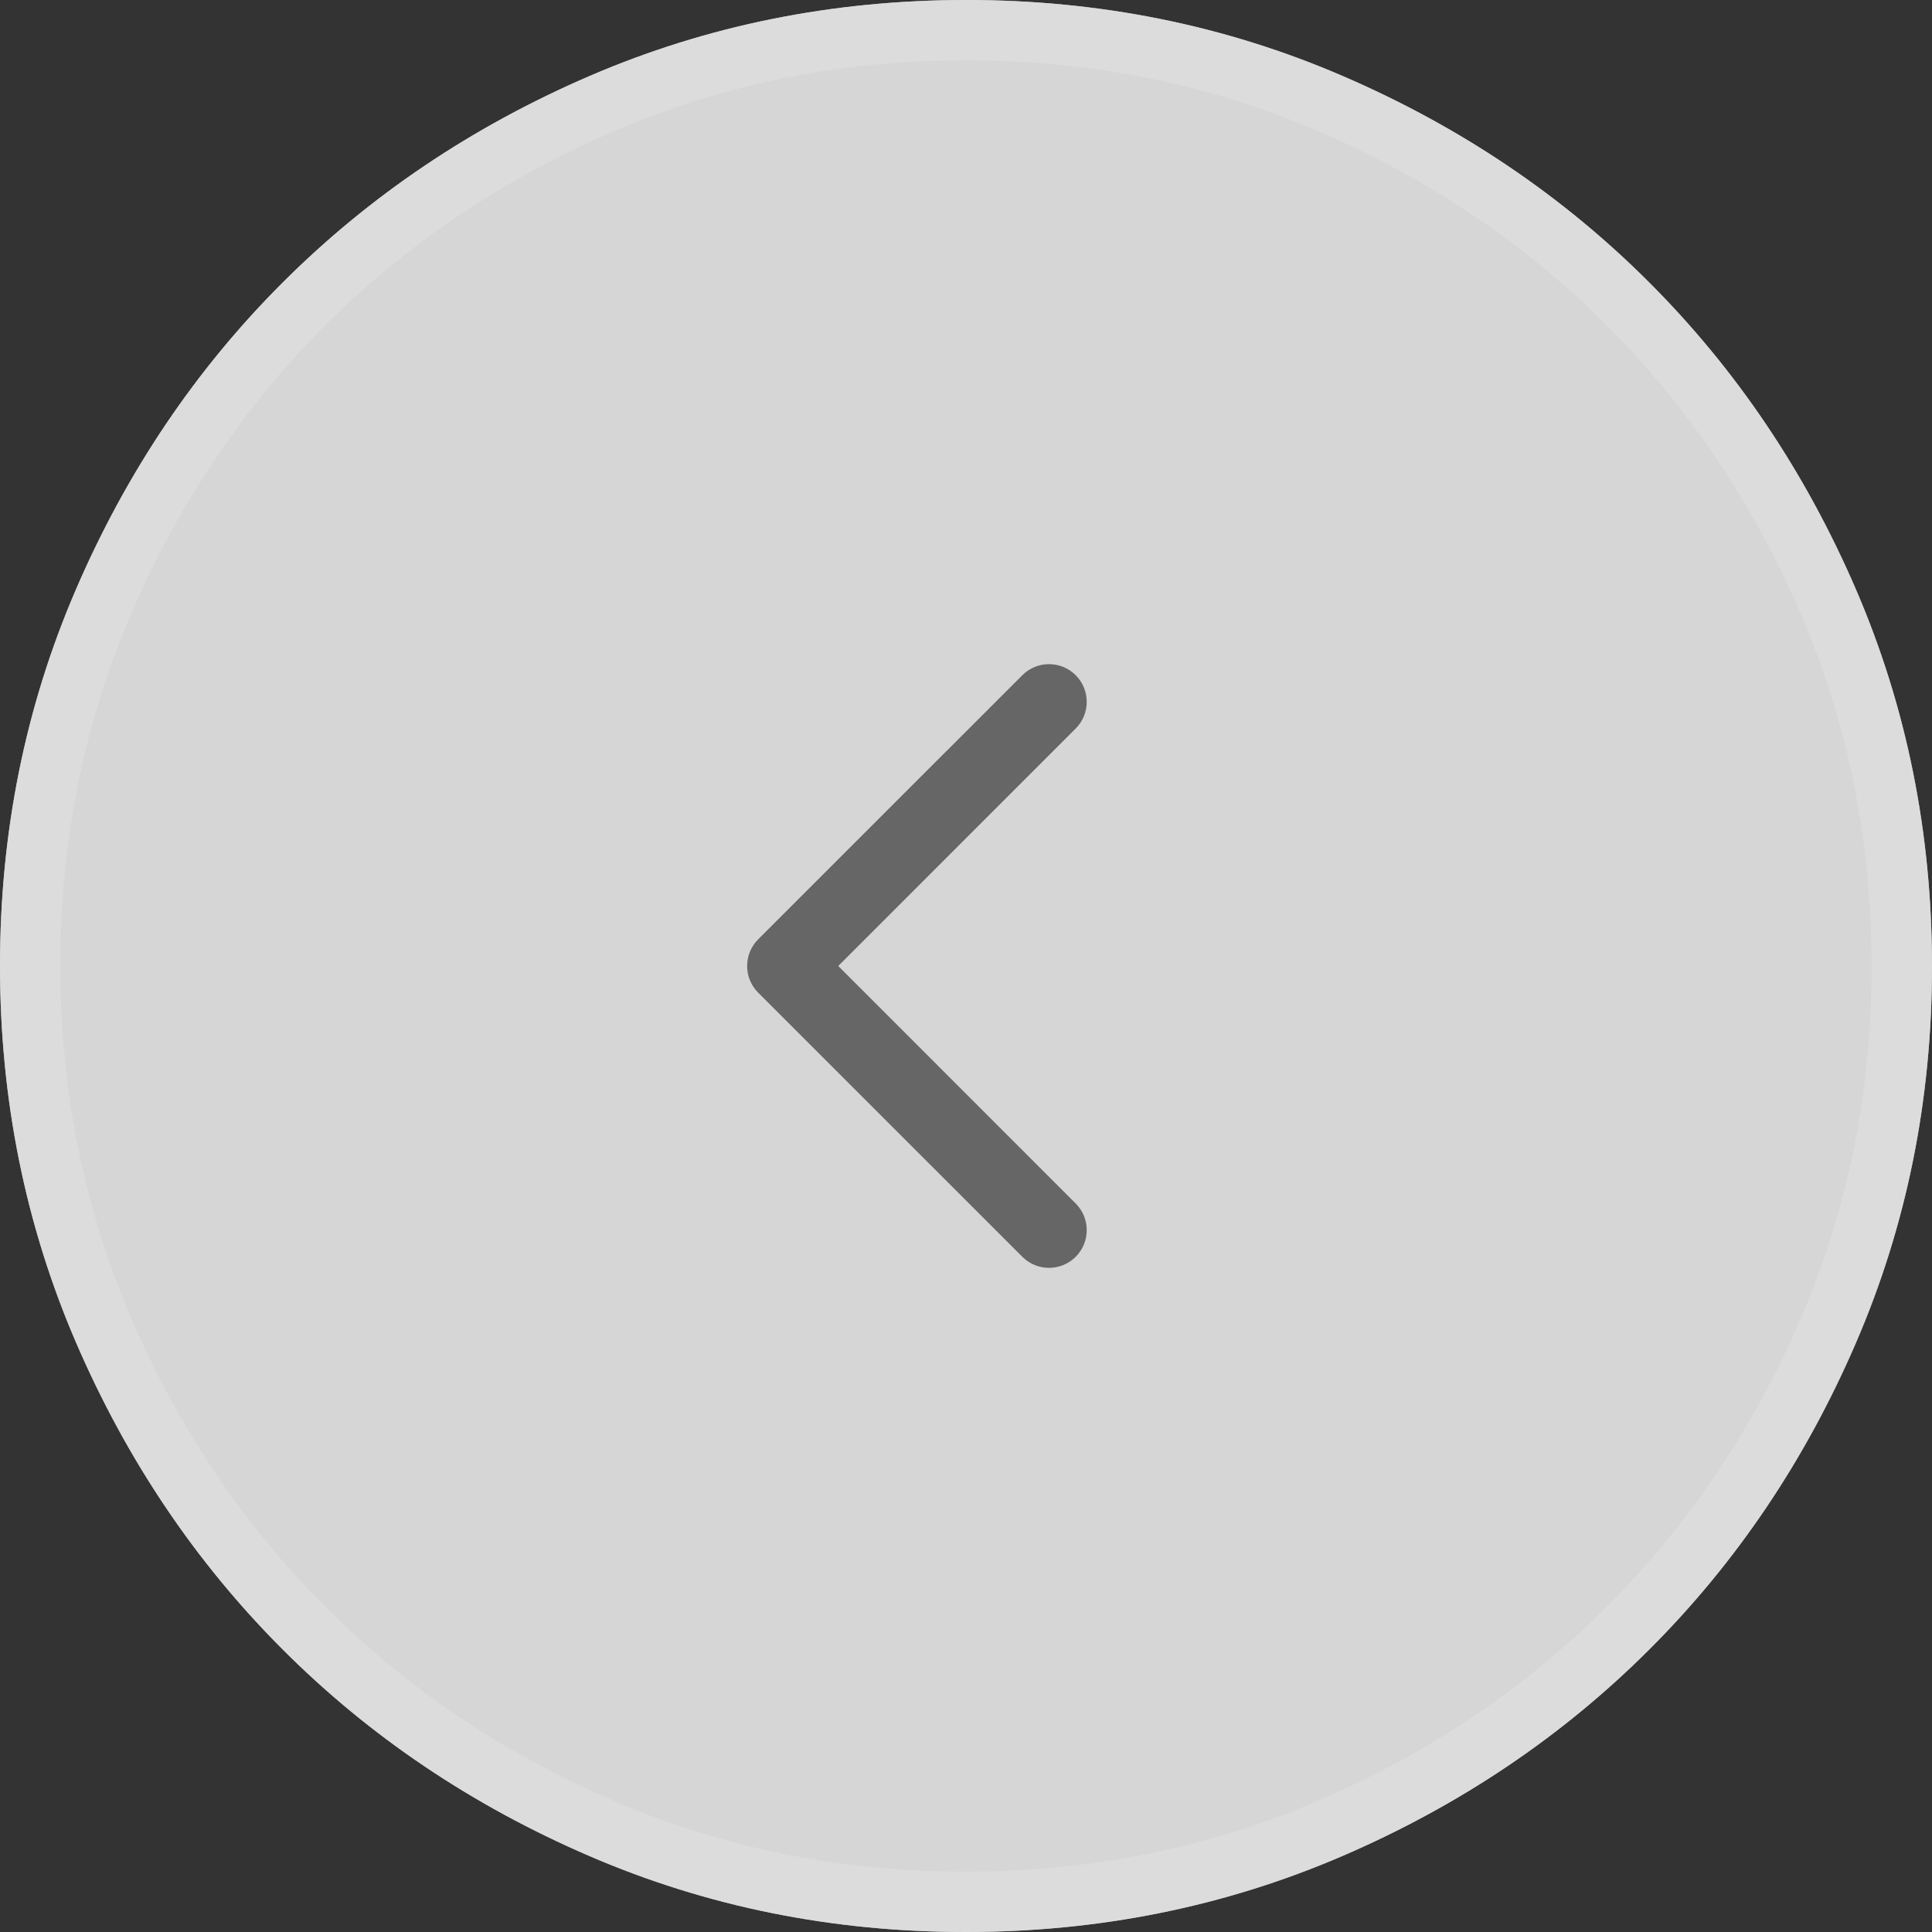 <svg width="48" height="48" viewBox="0 0 48 48" fill="none" xmlns="http://www.w3.org/2000/svg">
<rect x="0" y="0" width="48" height="48" fill="#333333" stroke="none"/>
<path opacity="0.8" d="M23.992 48C27.309 48 30.429 47.371 33.352 46.112C36.273 44.852 38.814 43.141 40.976 40.981C43.138 38.823 44.849 36.284 46.109 33.365C47.37 30.446 48 27.327 48 24.008C48 20.691 47.371 17.571 46.112 14.648C44.852 11.727 43.141 9.186 40.981 7.024C38.823 4.862 36.284 3.151 33.365 1.891C30.446 0.63 27.327 0 24.008 0C20.691 0 17.571 0.629 14.648 1.888C11.727 3.148 9.186 4.859 7.024 7.019C4.862 9.177 3.151 11.716 1.891 14.635C0.63 17.554 0 20.673 0 23.992C0 27.309 0.629 30.429 1.888 33.352C3.148 36.273 4.859 38.814 7.019 40.976C9.177 43.138 11.716 44.849 14.635 46.109C17.554 47.37 20.673 48 23.992 48Z" fill="white"/>
<path opacity="0.8" fill-rule="evenodd" clip-rule="evenodd" d="M40.976 40.981C38.814 43.141 36.273 44.852 33.352 46.112C30.429 47.371 27.309 48 23.992 48C20.673 48 17.554 47.37 14.635 46.109C11.716 44.849 9.177 43.138 7.019 40.976C4.859 38.814 3.148 36.273 1.888 33.352C0.629 30.429 0 27.309 0 23.992C0 20.673 0.63 17.554 1.891 14.635C3.151 11.716 4.862 9.177 7.024 7.019C9.186 4.859 11.727 3.148 14.648 1.888C17.571 0.629 20.691 0 24.008 0C27.327 0 30.446 0.63 33.365 1.891C36.284 3.151 38.823 4.862 40.981 7.024C43.141 9.186 44.852 11.727 46.112 14.648C47.371 17.571 48 20.691 48 24.008C48 27.327 47.37 30.446 46.109 33.365C44.849 36.284 43.138 38.823 40.976 40.981ZM3.265 32.758C2.091 30.031 1.5 27.114 1.5 23.992C1.5 20.868 2.092 17.952 3.268 15.229C4.456 12.477 6.062 10.099 8.084 8.08L8.084 8.08C10.107 6.059 12.488 4.454 15.242 3.265C17.969 2.091 20.886 1.5 24.008 1.5C27.132 1.5 30.048 2.092 32.771 3.268C35.523 4.456 37.901 6.062 39.92 8.084L39.92 8.084C41.941 10.107 43.546 12.488 44.735 15.242C45.909 17.969 46.5 20.886 46.5 24.008C46.5 27.132 45.908 30.048 44.732 32.771C43.544 35.523 41.938 37.901 39.916 39.92L39.916 39.92C37.893 41.941 35.512 43.546 32.758 44.735C30.031 45.909 27.114 46.5 23.992 46.5C20.868 46.5 17.952 45.908 15.229 44.732C12.477 43.544 10.099 41.938 8.08 39.916L8.08 39.916C6.059 37.893 4.454 35.512 3.265 32.758Z" fill="#DDDDDD"/>
<path fill-rule="evenodd" clip-rule="evenodd" d="M26.725 16.775C26.359 16.409 25.766 16.409 25.4 16.775L18.837 23.337C18.471 23.703 18.471 24.297 18.837 24.663L25.4 31.225C25.766 31.591 26.359 31.591 26.725 31.225C27.091 30.859 27.091 30.266 26.725 29.9L20.826 24L26.725 18.1C27.091 17.734 27.091 17.141 26.725 16.775Z" fill="#666666"/>
</svg>
